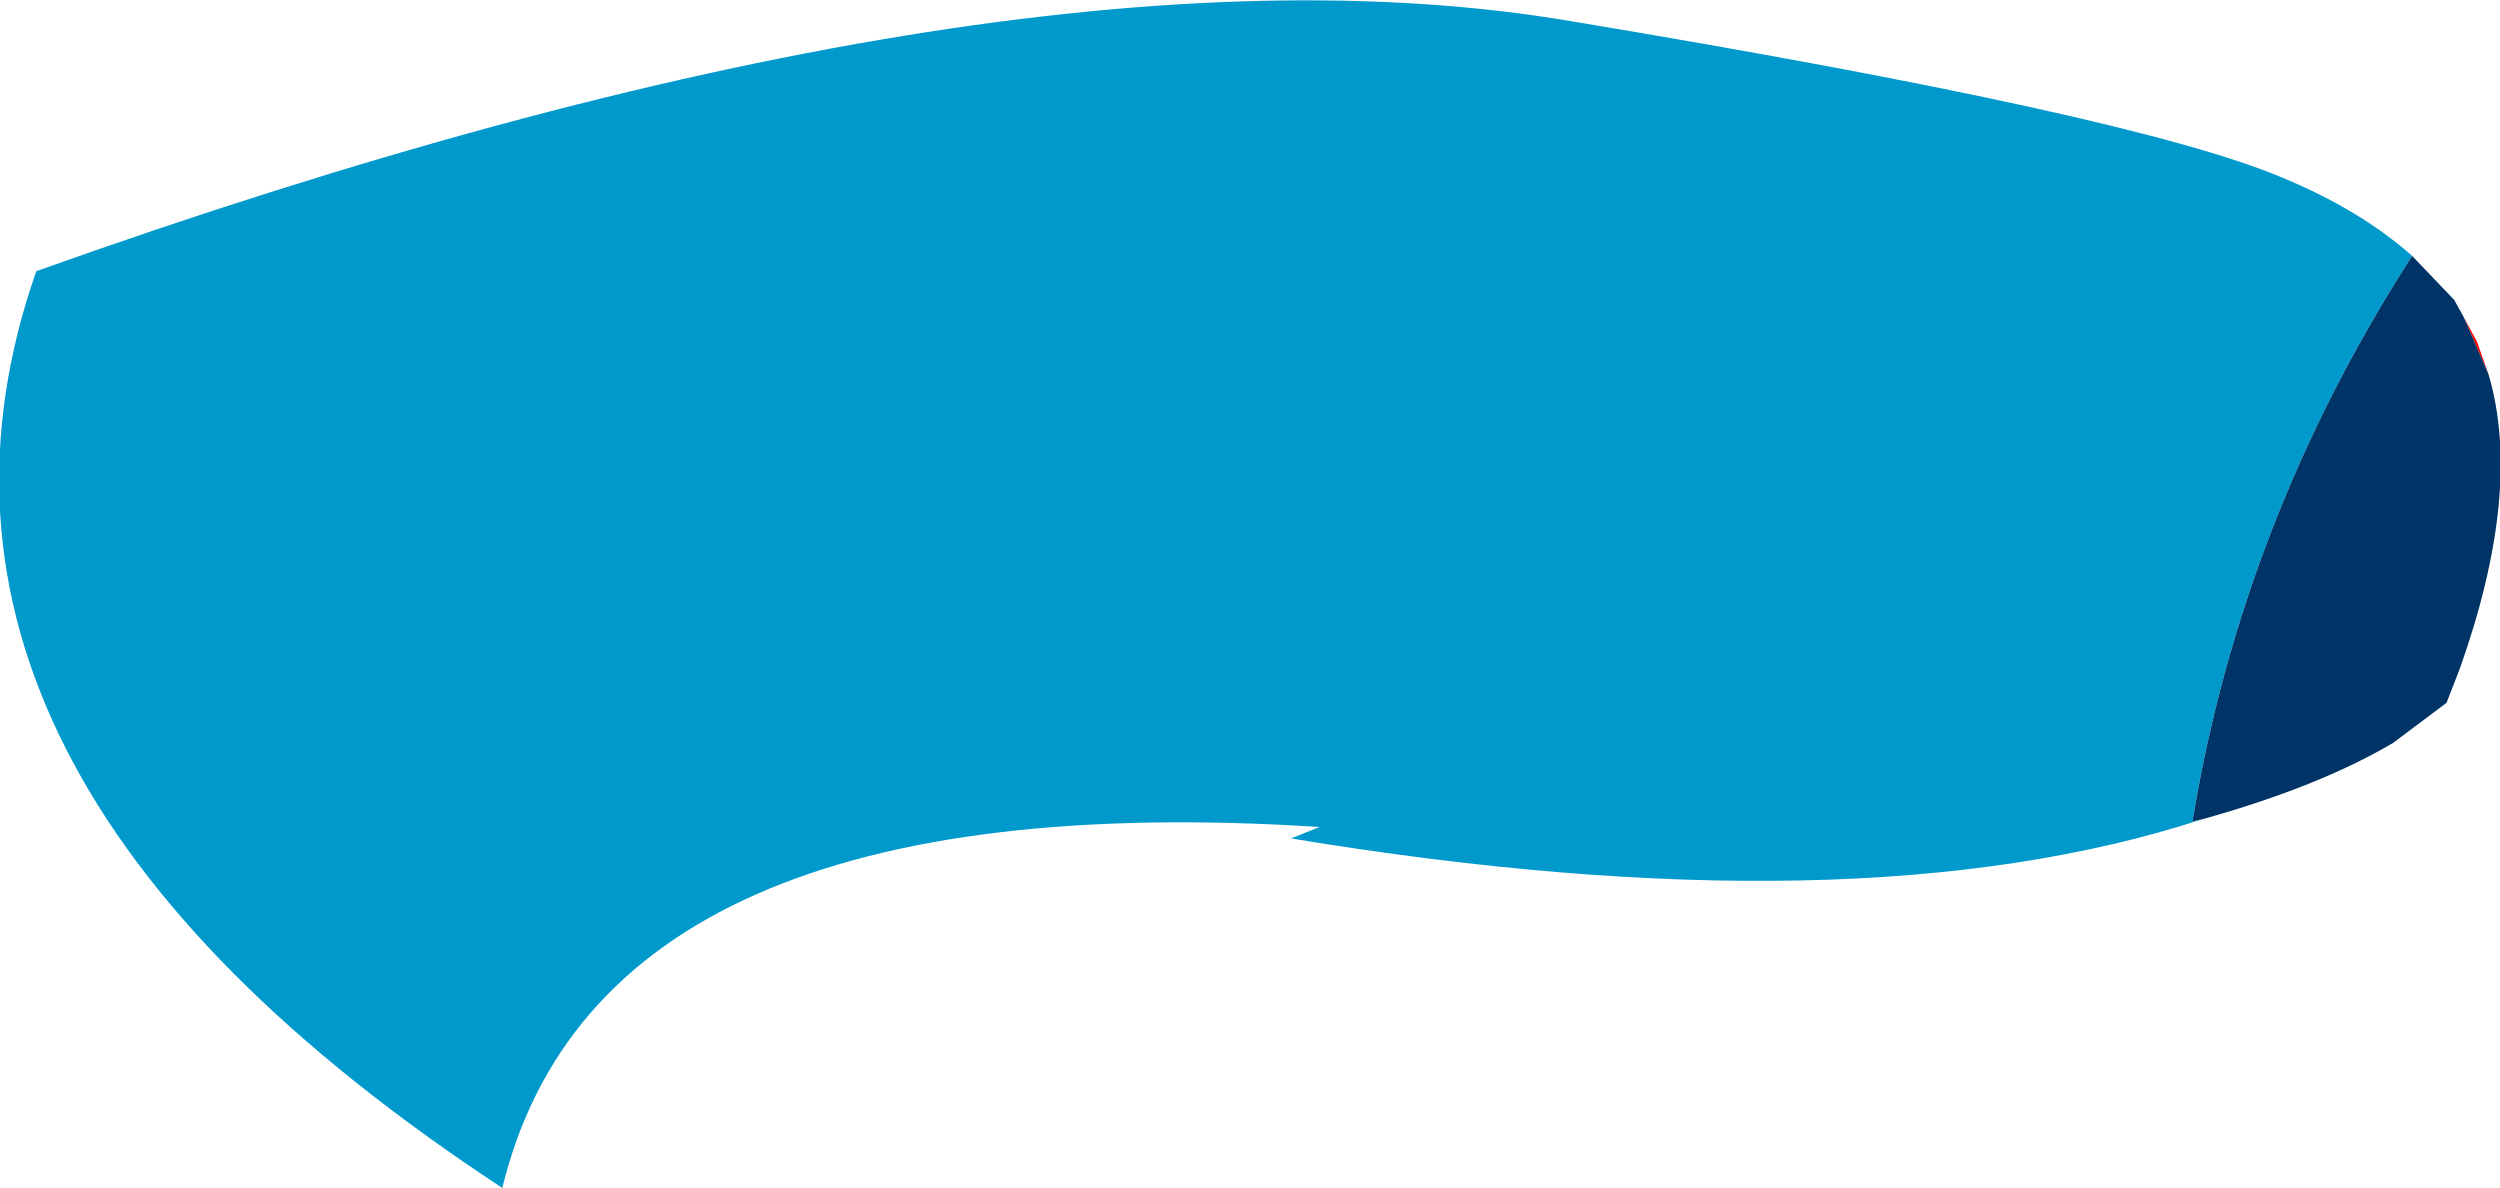 <?xml version="1.0" encoding="UTF-8" standalone="no"?>
<svg xmlns:xlink="http://www.w3.org/1999/xlink" height="31.1px" width="65.45px" xmlns="http://www.w3.org/2000/svg">
  <g transform="matrix(1.0, 0.0, 0.0, 1.0, 33.15, 15.45)">
    <path d="M31.35 -7.15 L31.7 -6.5 32.0 -5.65 31.35 -7.15" fill="#ff0000" fill-rule="evenodd" stroke="none"/>
    <path d="M24.5 6.0 Q15.45 8.95 0.65 6.5 L1.4 6.2 Q-17.4 5.0 -20.0 15.65 -36.75 4.65 -32.2 -8.35 -6.85 -17.4 7.95 -14.9 22.7 -12.45 26.6 -10.8 28.65 -9.95 30.0 -8.75 25.55 -1.85 24.25 6.05 L24.5 6.0" fill="#0099cc" fill-rule="evenodd" stroke="none"/>
    <path d="M30.0 -8.75 L31.1 -7.6 31.35 -7.15 32.0 -5.65 Q32.9 -2.6 31.25 2.05 L30.9 2.95 29.5 4.0 Q27.55 5.15 24.5 6.0 L24.25 6.05 Q25.55 -1.85 30.0 -8.75" fill="#003366" fill-rule="evenodd" stroke="none"/>
  </g>
</svg>
